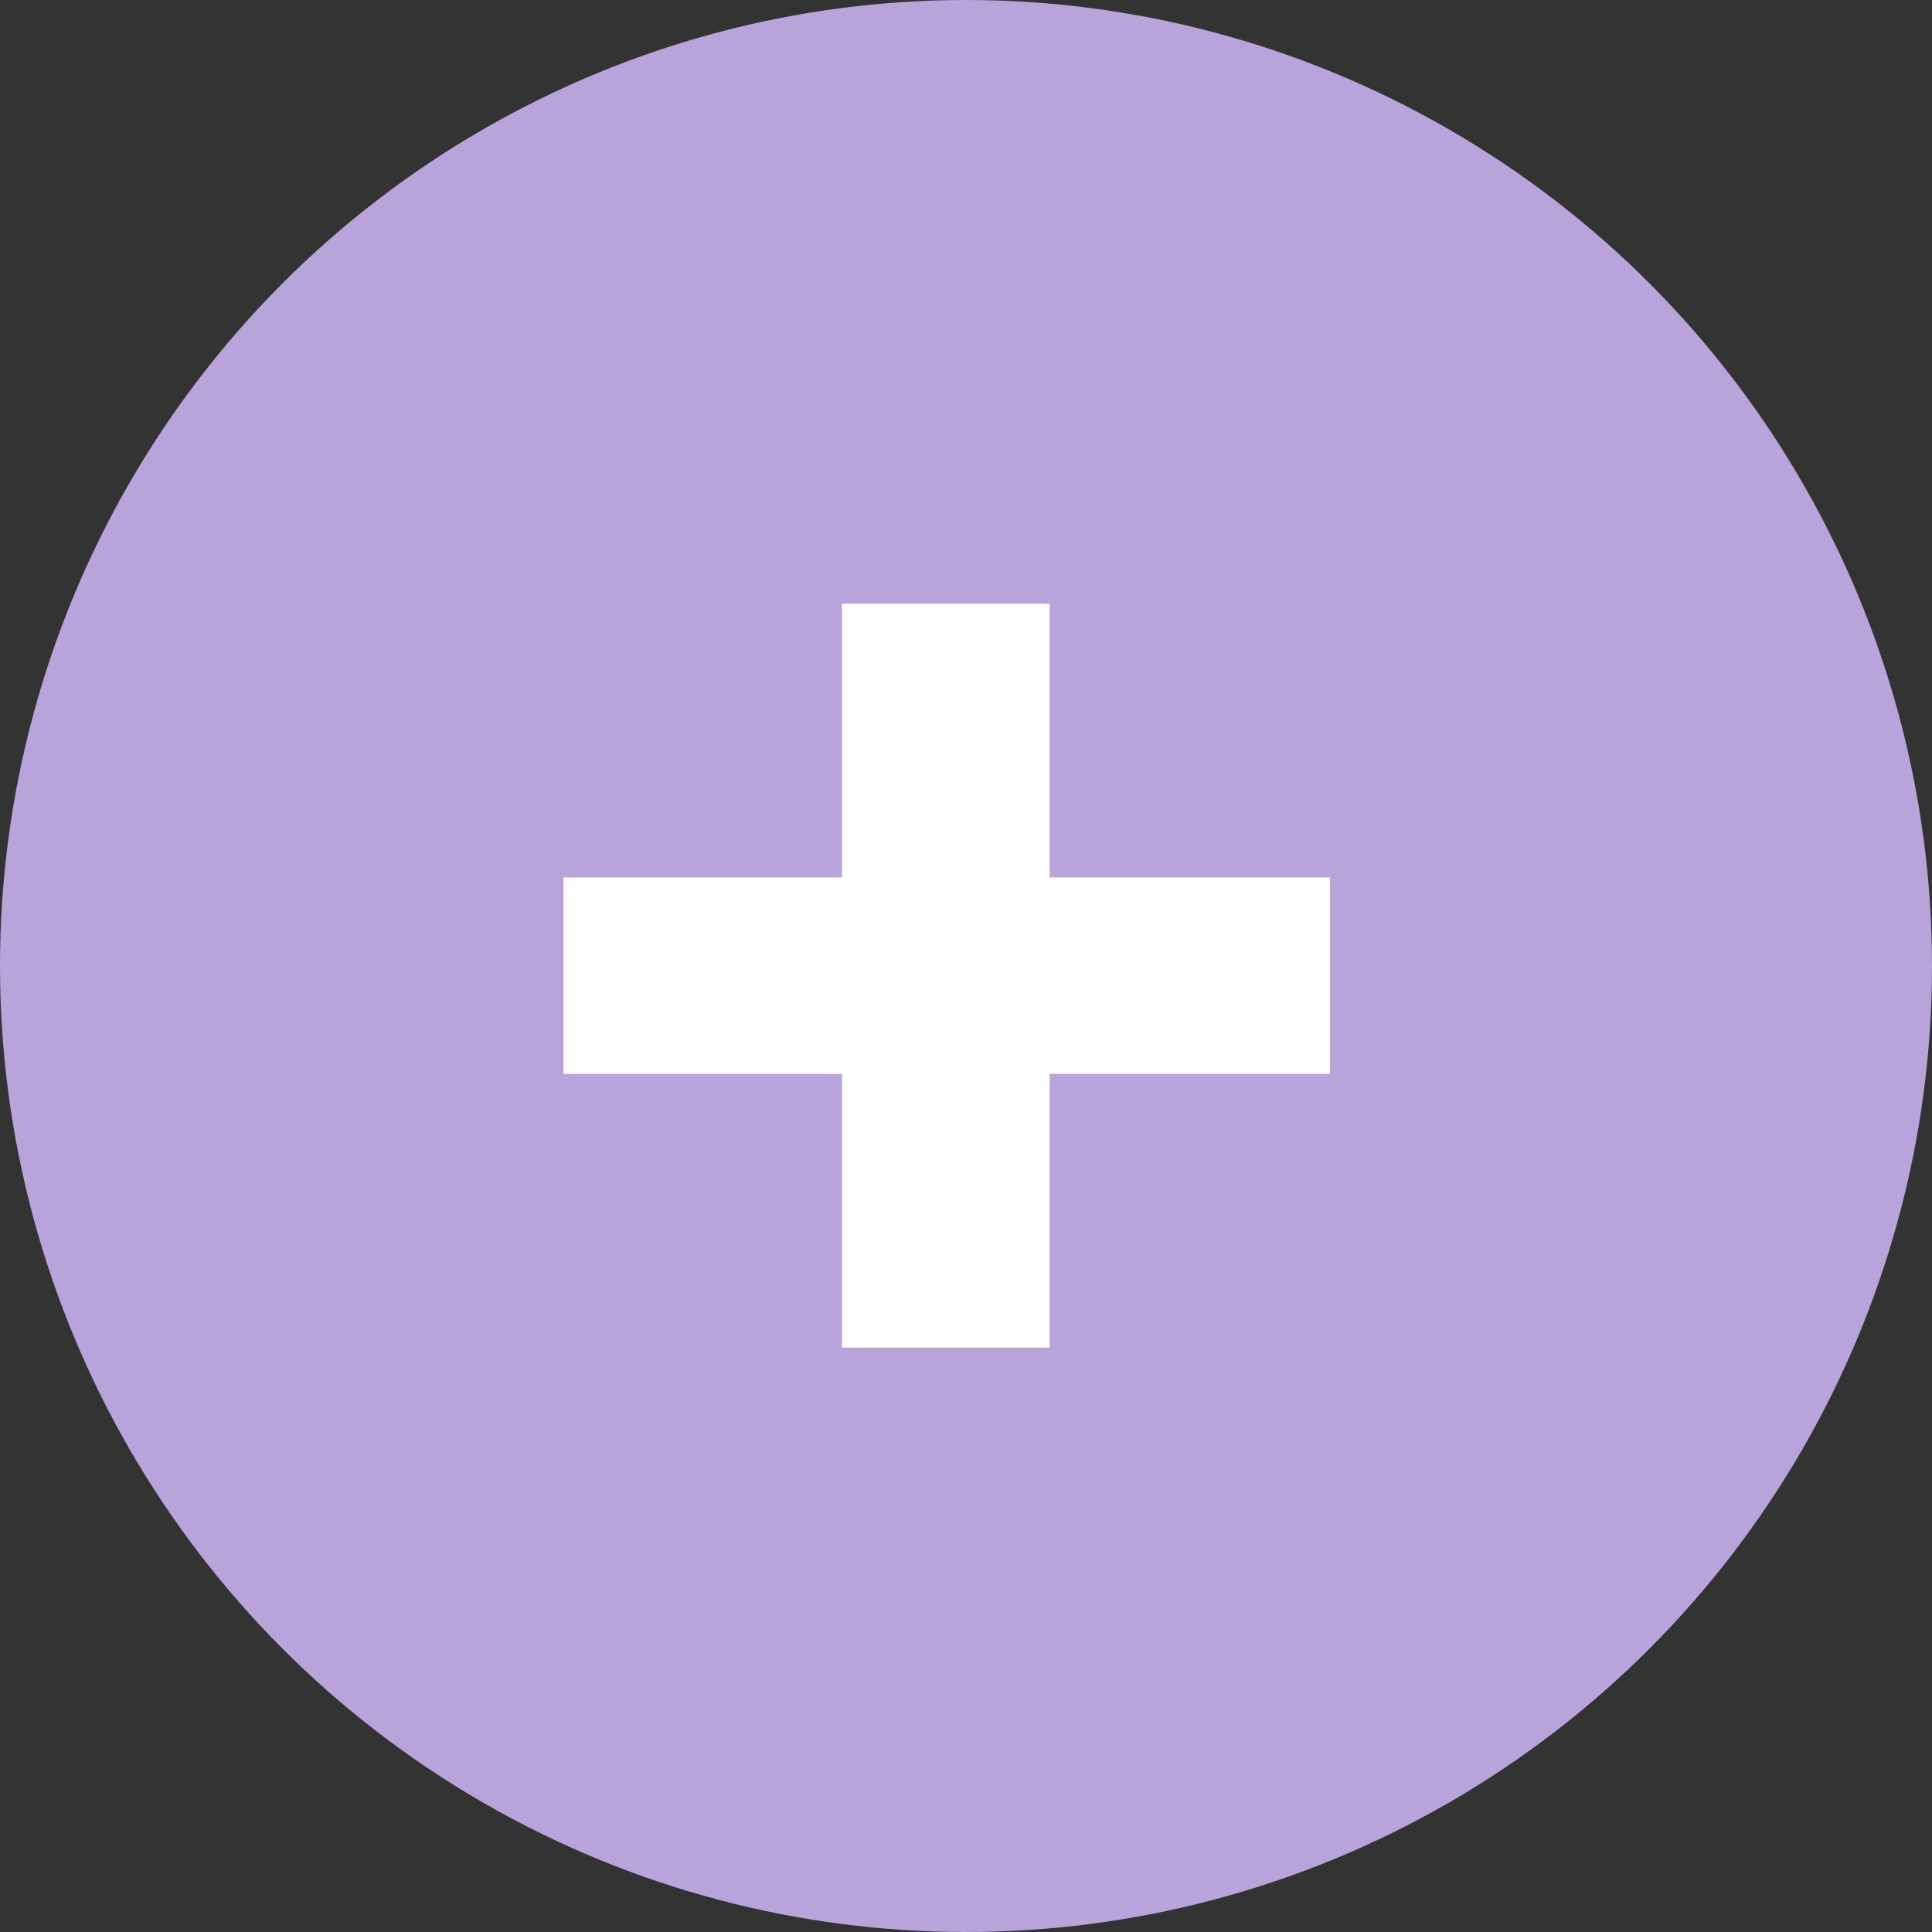 <?xml version="1.0" encoding="UTF-8"?> <svg xmlns="http://www.w3.org/2000/svg" width="48" height="48" viewBox="0 0 48 48" fill="none"><rect x="0" y="0" width="48" height="48" fill="#333333" stroke="none"/> <circle cx="24" cy="24" r="24" fill="#B8A3DB"></circle> <path d="M20.92 33.48V15H26.08V33.48H20.92ZM14 26.68V21.8H33.04V26.68H14Z" fill="white"></path> </svg> 
